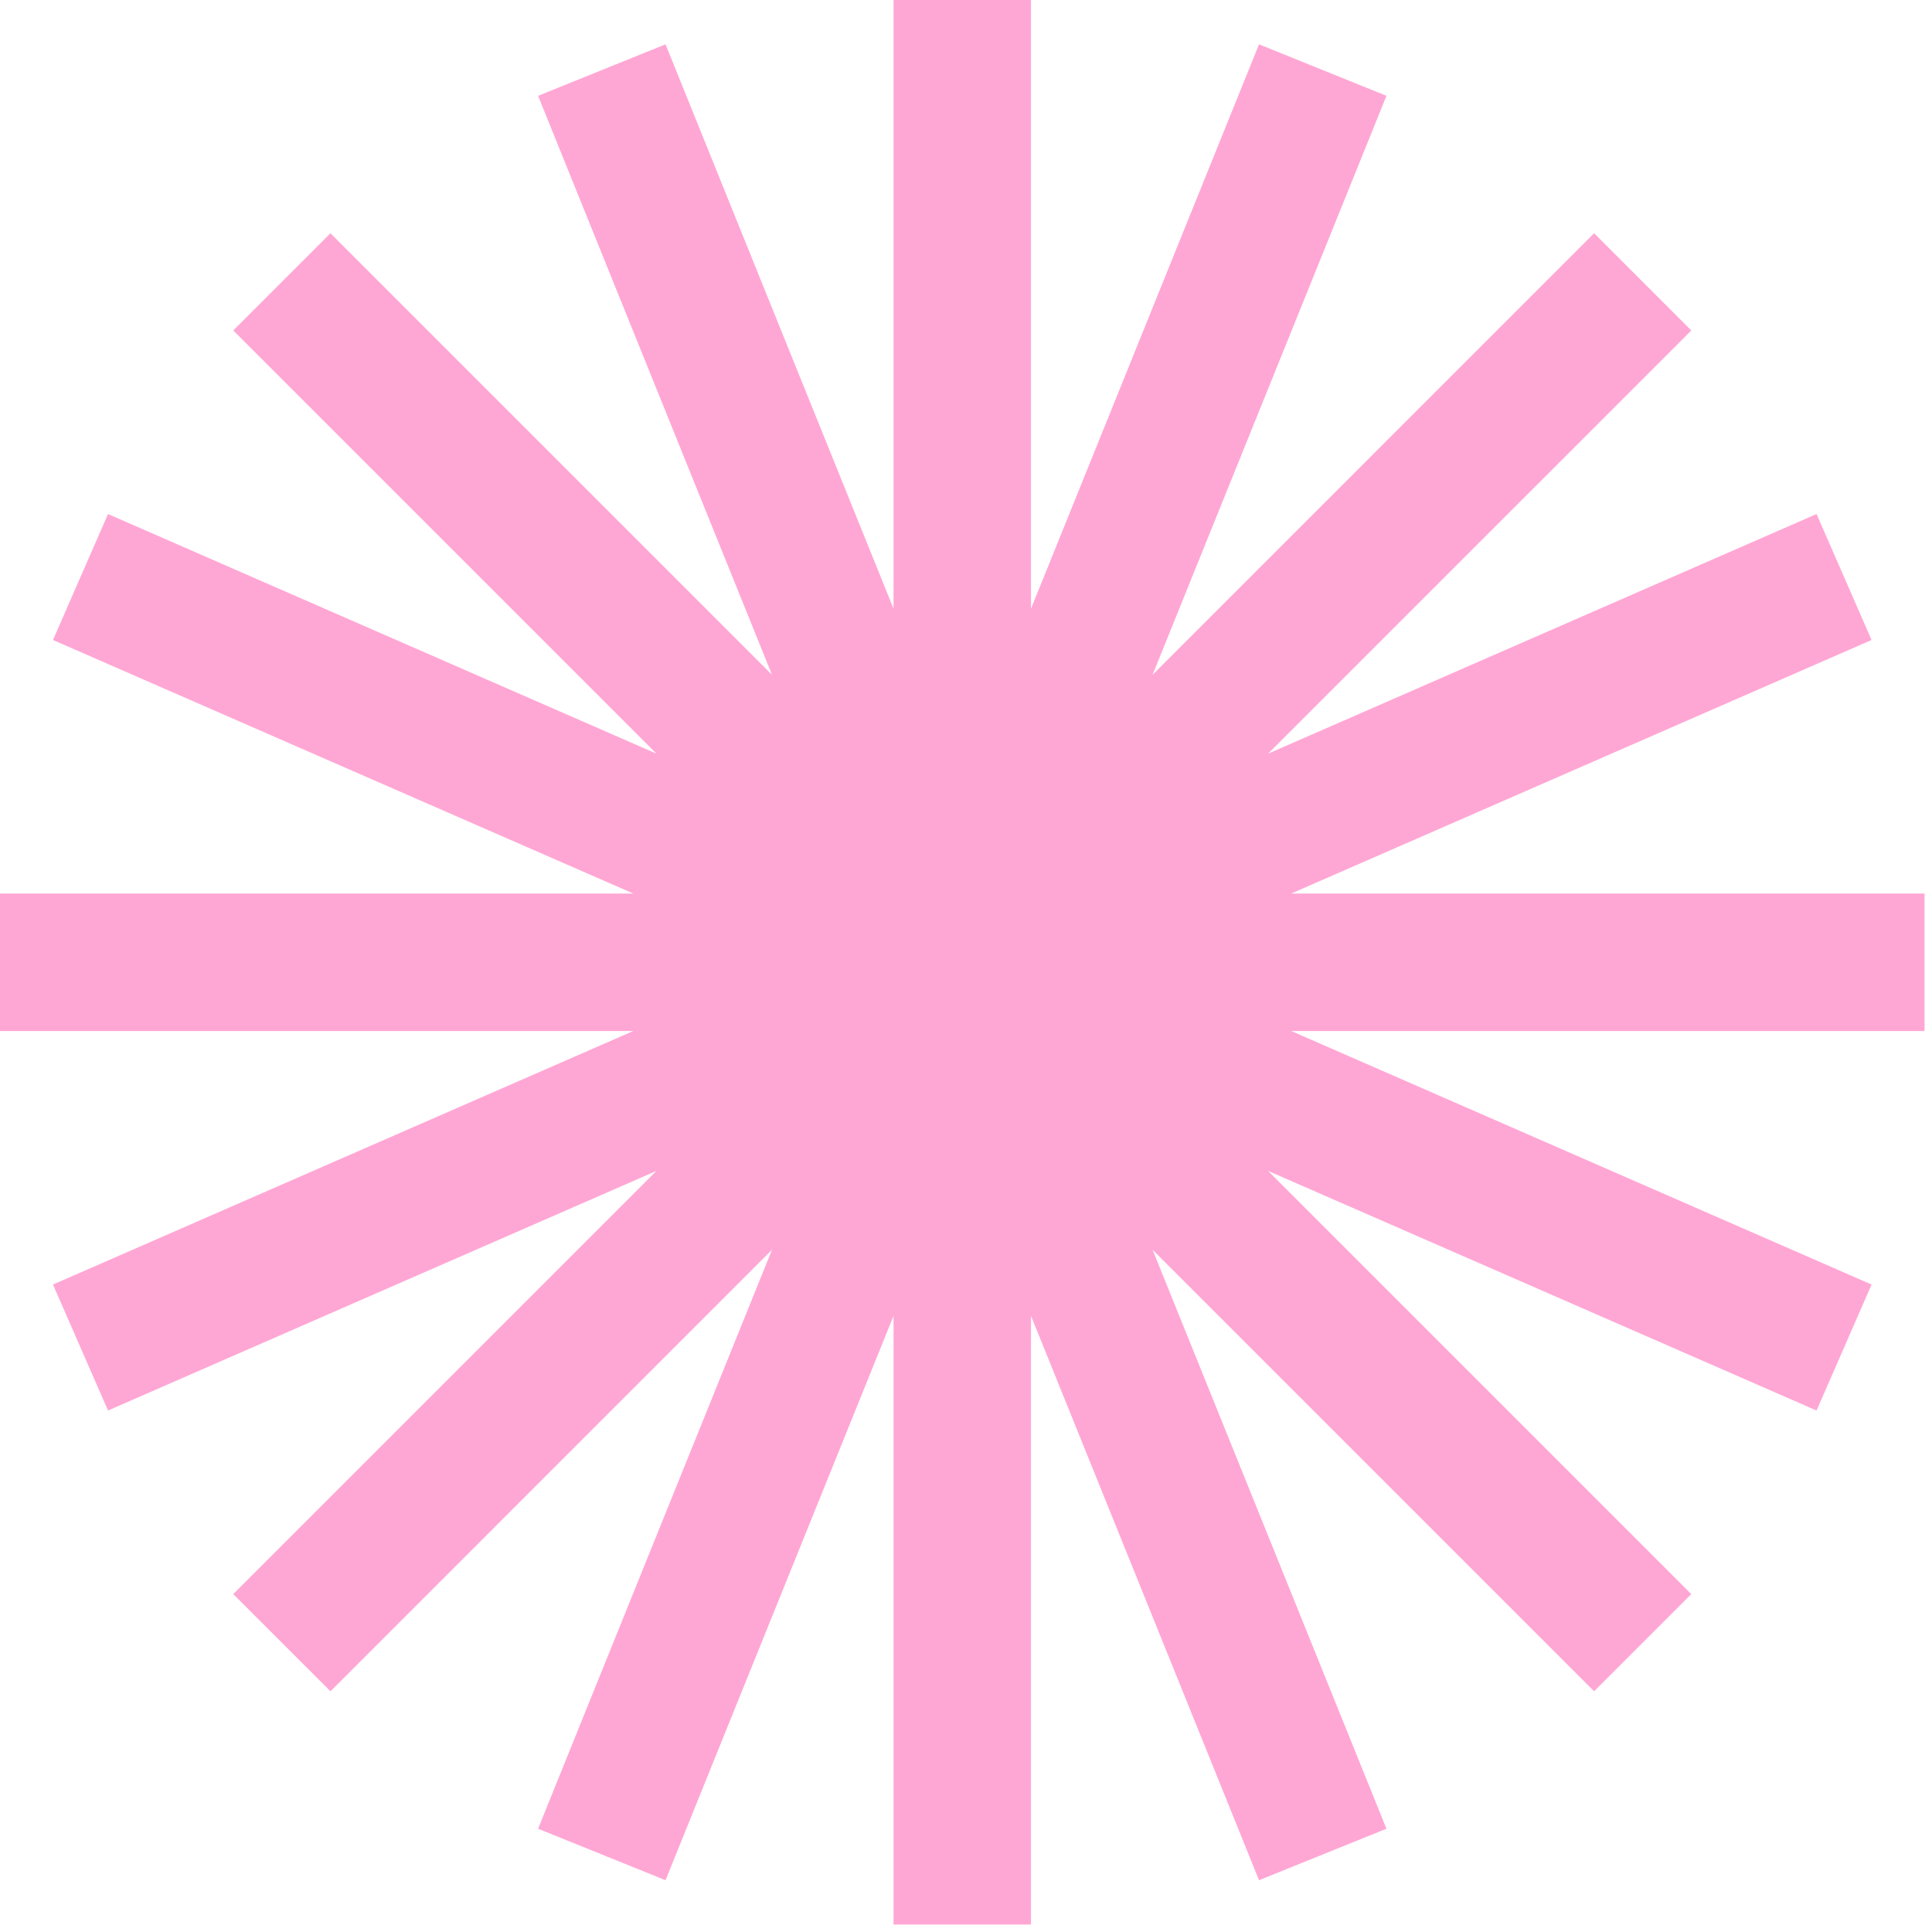 <svg width="150" height="150" viewBox="0 0 150 150" fill="none" xmlns="http://www.w3.org/2000/svg">
<path fill-rule="evenodd" clip-rule="evenodd" d="M80.047 0H69.374V47.257L51.672 3.441L41.776 7.439L59.937 52.39L25.656 18.109L18.109 25.656L50.966 58.513L8.386 39.909L4.113 49.689L49.167 69.374H0V80.047H49.167L4.113 99.732L8.386 109.513L50.966 90.909L18.109 123.766L25.656 131.312L59.937 97.031L41.776 141.983L51.672 145.98L69.374 102.165V149.421H80.047V102.165L97.75 145.98L107.645 141.983L89.485 97.031L123.766 131.312L131.312 123.766L98.455 90.909L141.036 109.513L145.309 99.732L100.254 80.047H149.421V69.374H100.254L145.309 49.689L141.036 39.909L98.455 58.513L131.312 25.656L123.766 18.109L89.485 52.39L107.645 7.439L97.75 3.441L80.047 47.257V0Z" fill="#FFA7D4"/>
</svg>
